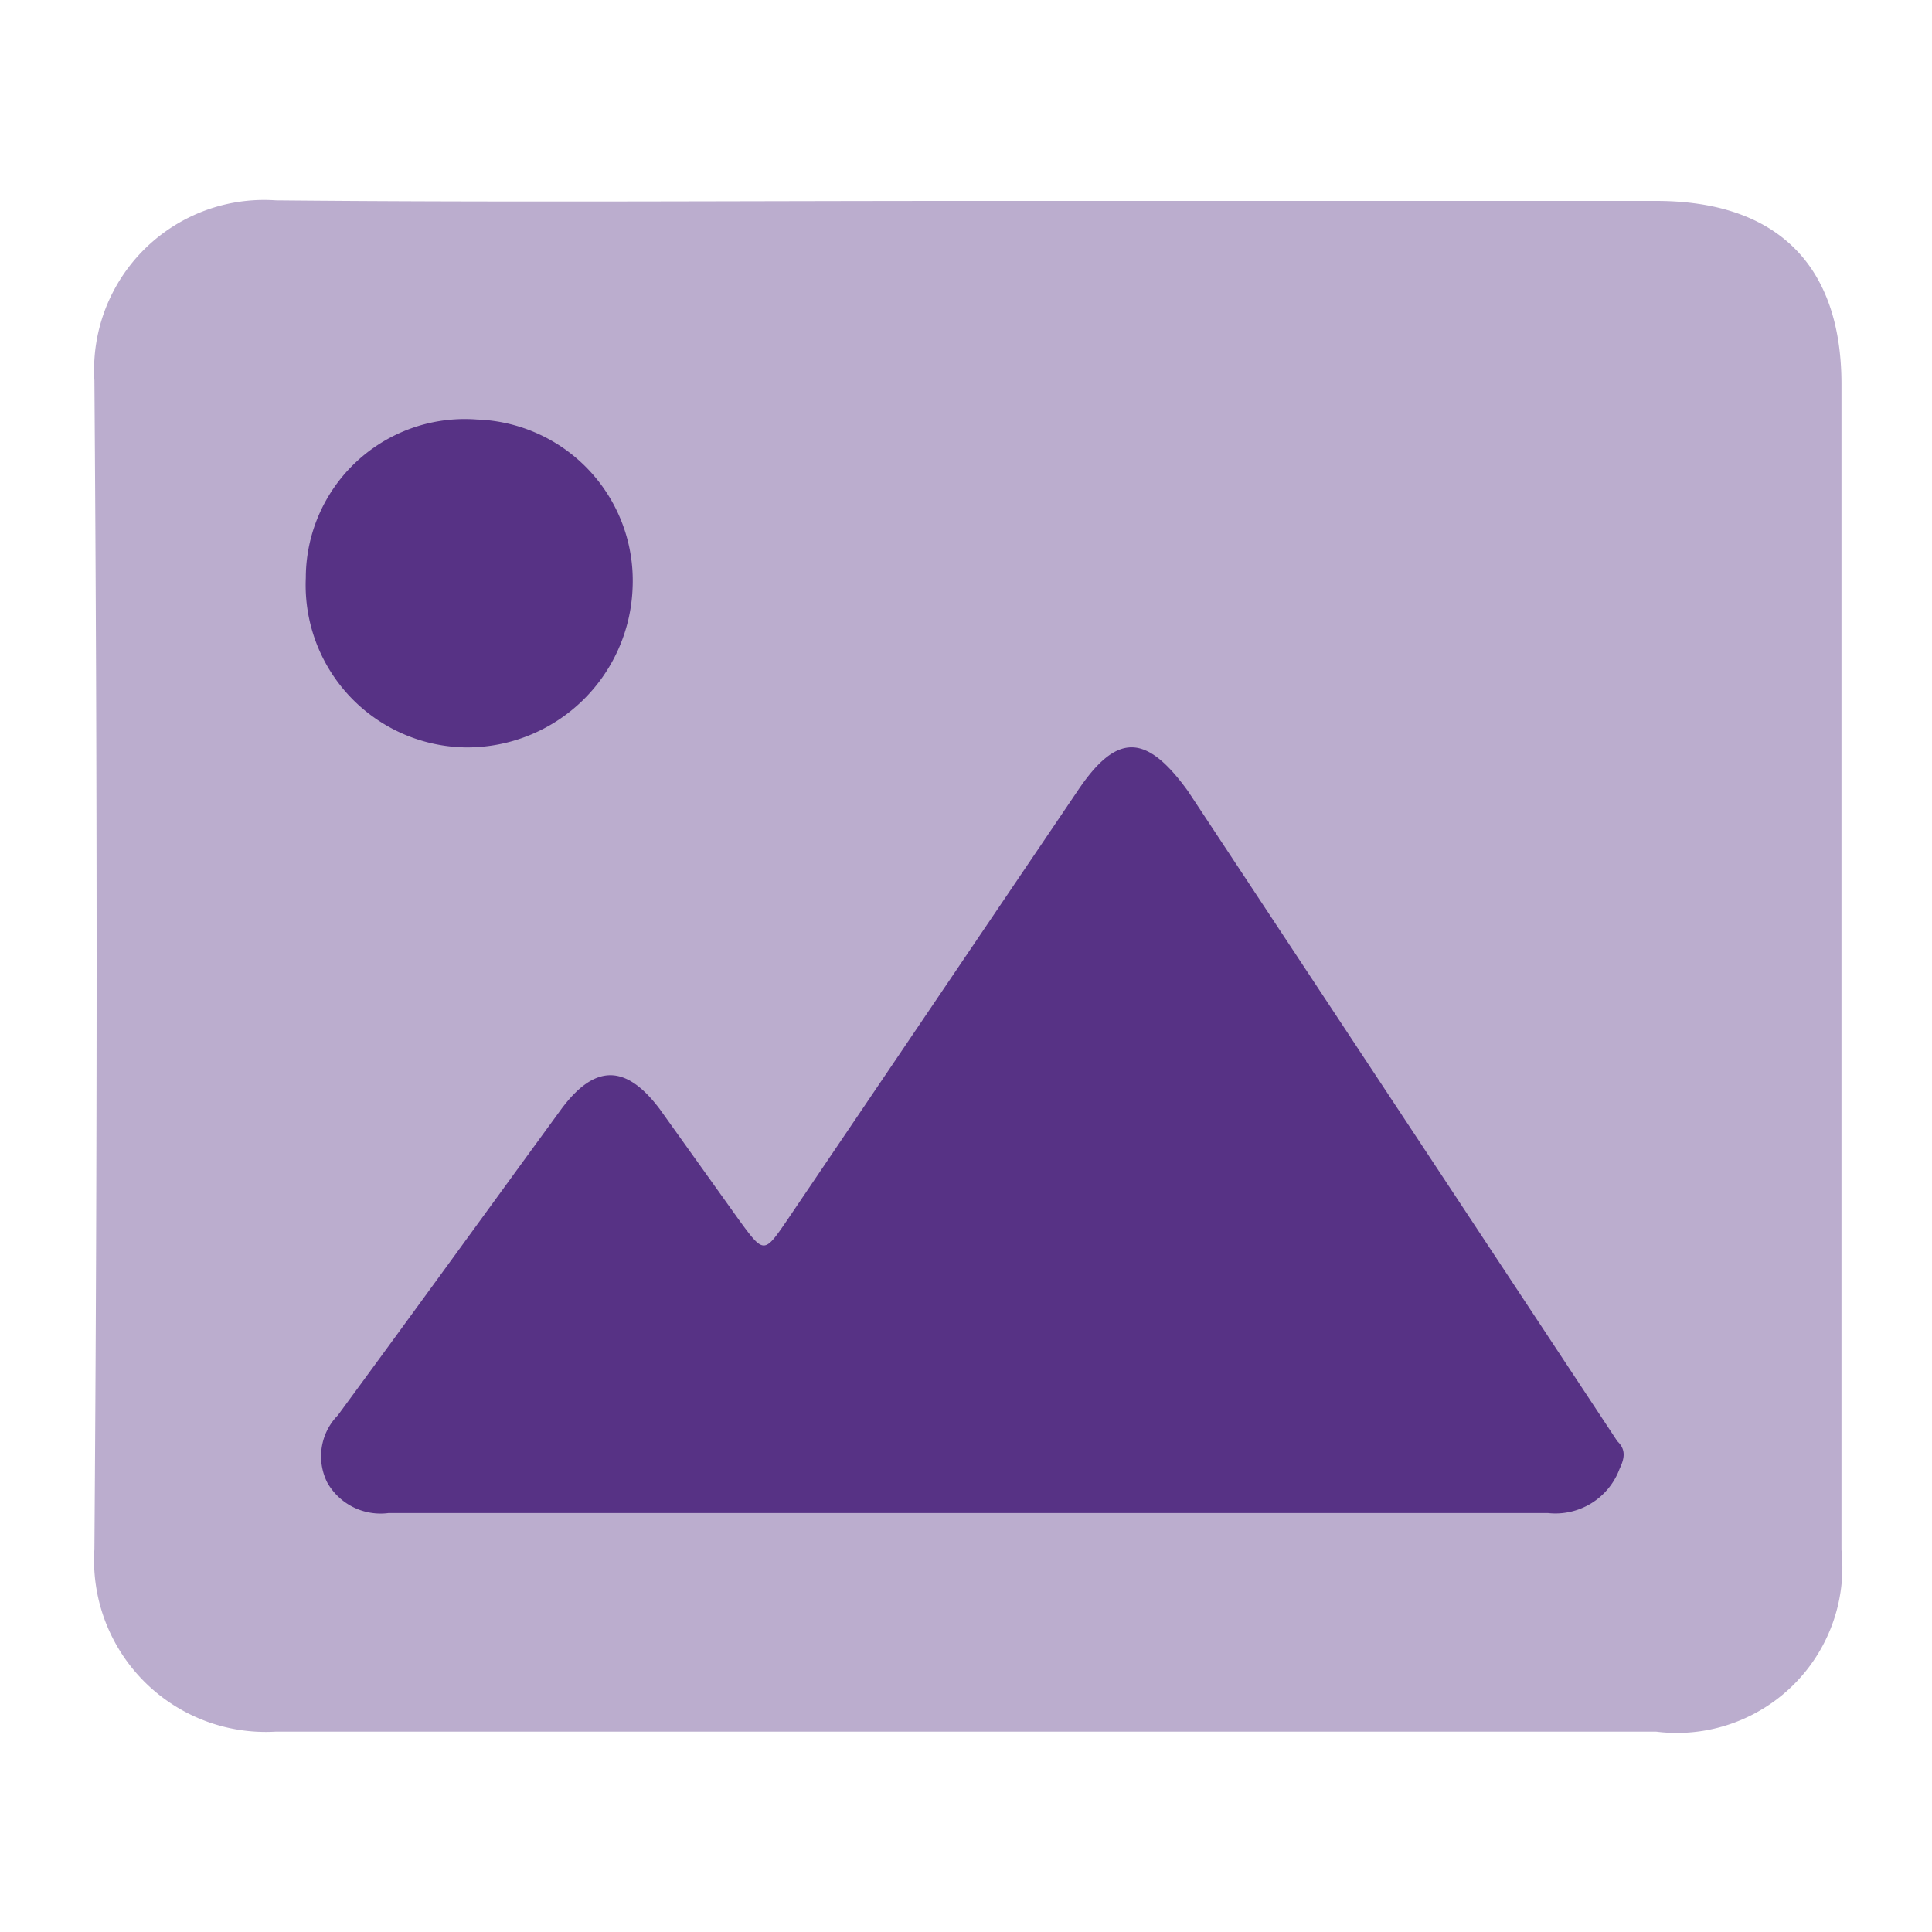 <svg id="Layer_1" data-name="Layer 1" xmlns="http://www.w3.org/2000/svg" viewBox="0 0 35 35"><defs><style>.cls-1{fill:none;}.cls-2,.cls-3{fill:#573285;}.cls-2{opacity:0.4;}</style></defs><title>3 Different style for font icons.</title><rect class="cls-1" width="35" height="35"/><path class="cls-2" d="M17.54,3.64H30c2.19,0,3.36,1.16,3.36,3.32q0,10.56,0,21.12A3,3,0,0,1,30,31.37H5a3.11,3.11,0,0,1-3.29-3.3q.08-10.59,0-21.18A3.08,3.08,0,0,1,5,3.63C9.17,3.67,13.35,3.64,17.54,3.64Z"/><path class="cls-3" d="M29.34,26.61a1.24,1.24,0,0,1-1.3.8q-10.5,0-21,0a1.11,1.11,0,0,1-1.11-.55,1.06,1.06,0,0,1,.19-1.22c1.36-1.85,2.7-3.7,4.05-5.55.61-.82,1.17-.81,1.78,0l1.43,2c.46.63.46.63.89,0l5.25-7.76c.71-1.06,1.24-1.05,2,0L29.3,26.11C29.47,26.27,29.42,26.44,29.34,26.61ZM8.46,13.54a3,3,0,0,0,3-2.89A2.92,2.92,0,0,0,8.64,7.6a2.88,2.88,0,0,0-3.1,2.87A2.94,2.94,0,0,0,8.46,13.54Z"/></svg>